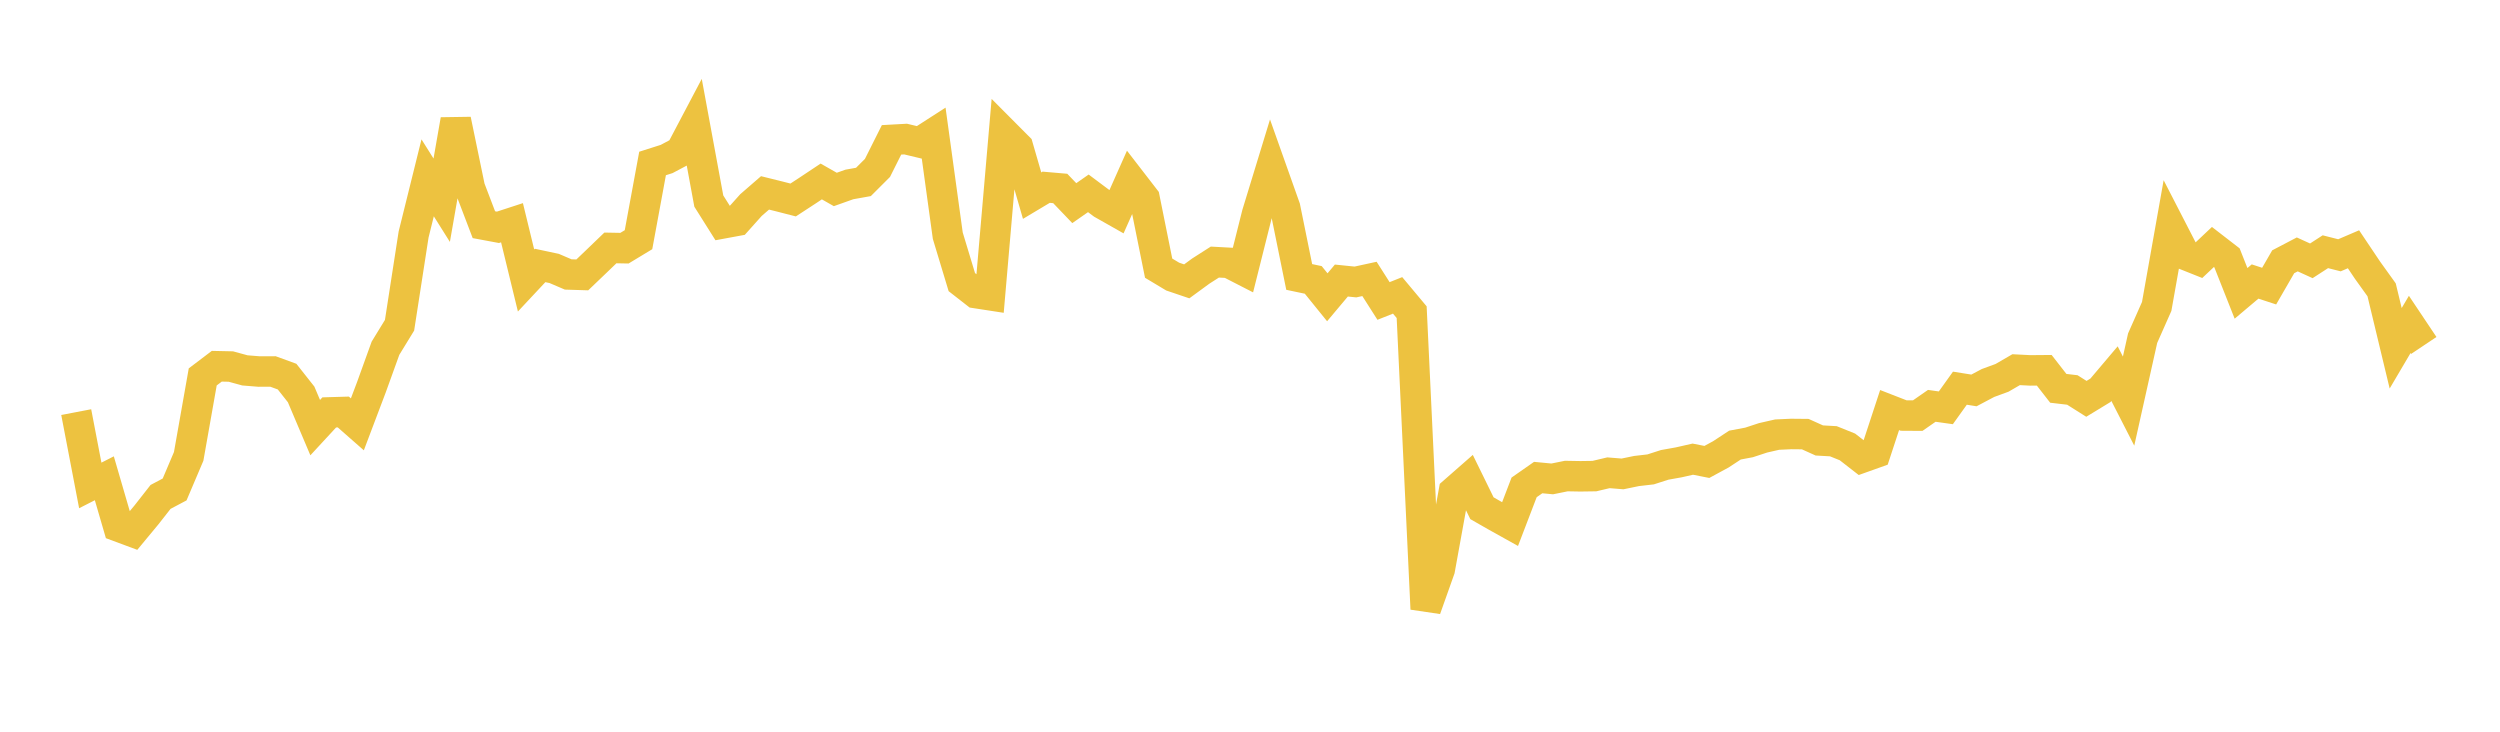 <svg width="164" height="48" xmlns="http://www.w3.org/2000/svg" xmlns:xlink="http://www.w3.org/1999/xlink"><path fill="none" stroke="rgb(237,194,64)" stroke-width="2" d="M5,27.035L5.922,31.845L6.844,31.375L7.766,34.542L8.689,34.885L9.611,33.773L10.533,32.597L11.455,32.109L12.377,29.939L13.299,24.725L14.222,24.025L15.144,24.045L16.066,24.297L16.988,24.372L17.91,24.369L18.832,24.706L19.754,25.874L20.677,28.052L21.599,27.054L22.521,27.027L23.443,27.837L24.365,25.4L25.287,22.845L26.21,21.337L27.132,15.384L28.054,11.666L28.976,13.134L29.898,7.863L30.82,12.32L31.743,14.74L32.665,14.912L33.587,14.611L34.509,18.4L35.431,17.414L36.353,17.61L37.275,18.004L38.198,18.033L39.12,17.151L40.042,16.264L40.964,16.281L41.886,15.724L42.808,10.724L43.731,10.43L44.653,9.941L45.575,8.192L46.497,13.189L47.419,14.654L48.341,14.484L49.263,13.454L50.186,12.653L51.108,12.882L52.03,13.119L52.952,12.517L53.874,11.904L54.796,12.429L55.719,12.1L56.641,11.935L57.563,11.014L58.485,9.174L59.407,9.123L60.329,9.344L61.251,8.75L62.174,15.459L63.096,18.508L64.018,19.227L64.94,19.369L65.862,8.721L66.784,9.647L67.707,12.834L68.629,12.283L69.551,12.363L70.473,13.326L71.395,12.683L72.317,13.373L73.24,13.896L74.162,11.823L75.084,13.017L76.006,17.591L76.928,18.144L77.85,18.457L78.772,17.782L79.695,17.192L80.617,17.242L81.539,17.715L82.461,14.04L83.383,11.025L84.305,13.624L85.228,18.168L86.15,18.362L87.072,19.502L87.994,18.404L88.916,18.498L89.838,18.297L90.76,19.744L91.683,19.376L92.605,20.479L93.527,39.947L94.449,37.351L95.371,32.263L96.293,31.455L97.216,33.339L98.138,33.866L99.06,34.38L99.982,31.972L100.904,31.328L101.826,31.416L102.749,31.229L103.671,31.245L104.593,31.232L105.515,31.014L106.437,31.089L107.359,30.899L108.281,30.792L109.204,30.495L110.126,30.33L111.048,30.121L111.97,30.303L112.892,29.803L113.814,29.197L114.737,29.024L115.659,28.721L116.581,28.511L117.503,28.469L118.425,28.478L119.347,28.894L120.269,28.946L121.192,29.318L122.114,30.035L123.036,29.706L123.958,26.9L124.88,27.259L125.802,27.265L126.725,26.623L127.647,26.753L128.569,25.465L129.491,25.612L130.413,25.124L131.335,24.786L132.257,24.251L133.18,24.298L134.102,24.29L135.024,25.474L135.946,25.582L136.868,26.164L137.79,25.603L138.713,24.512L139.635,26.313L140.557,22.183L141.479,20.103L142.401,14.913L143.323,16.704L144.246,17.072L145.168,16.202L146.09,16.914L147.012,19.245L147.934,18.467L148.856,18.769L149.778,17.172L150.701,16.689L151.623,17.11L152.545,16.513L153.467,16.747L154.389,16.352L155.311,17.727L156.234,19.012L157.156,22.848L158.078,21.283L159,22.662"></path></svg>
